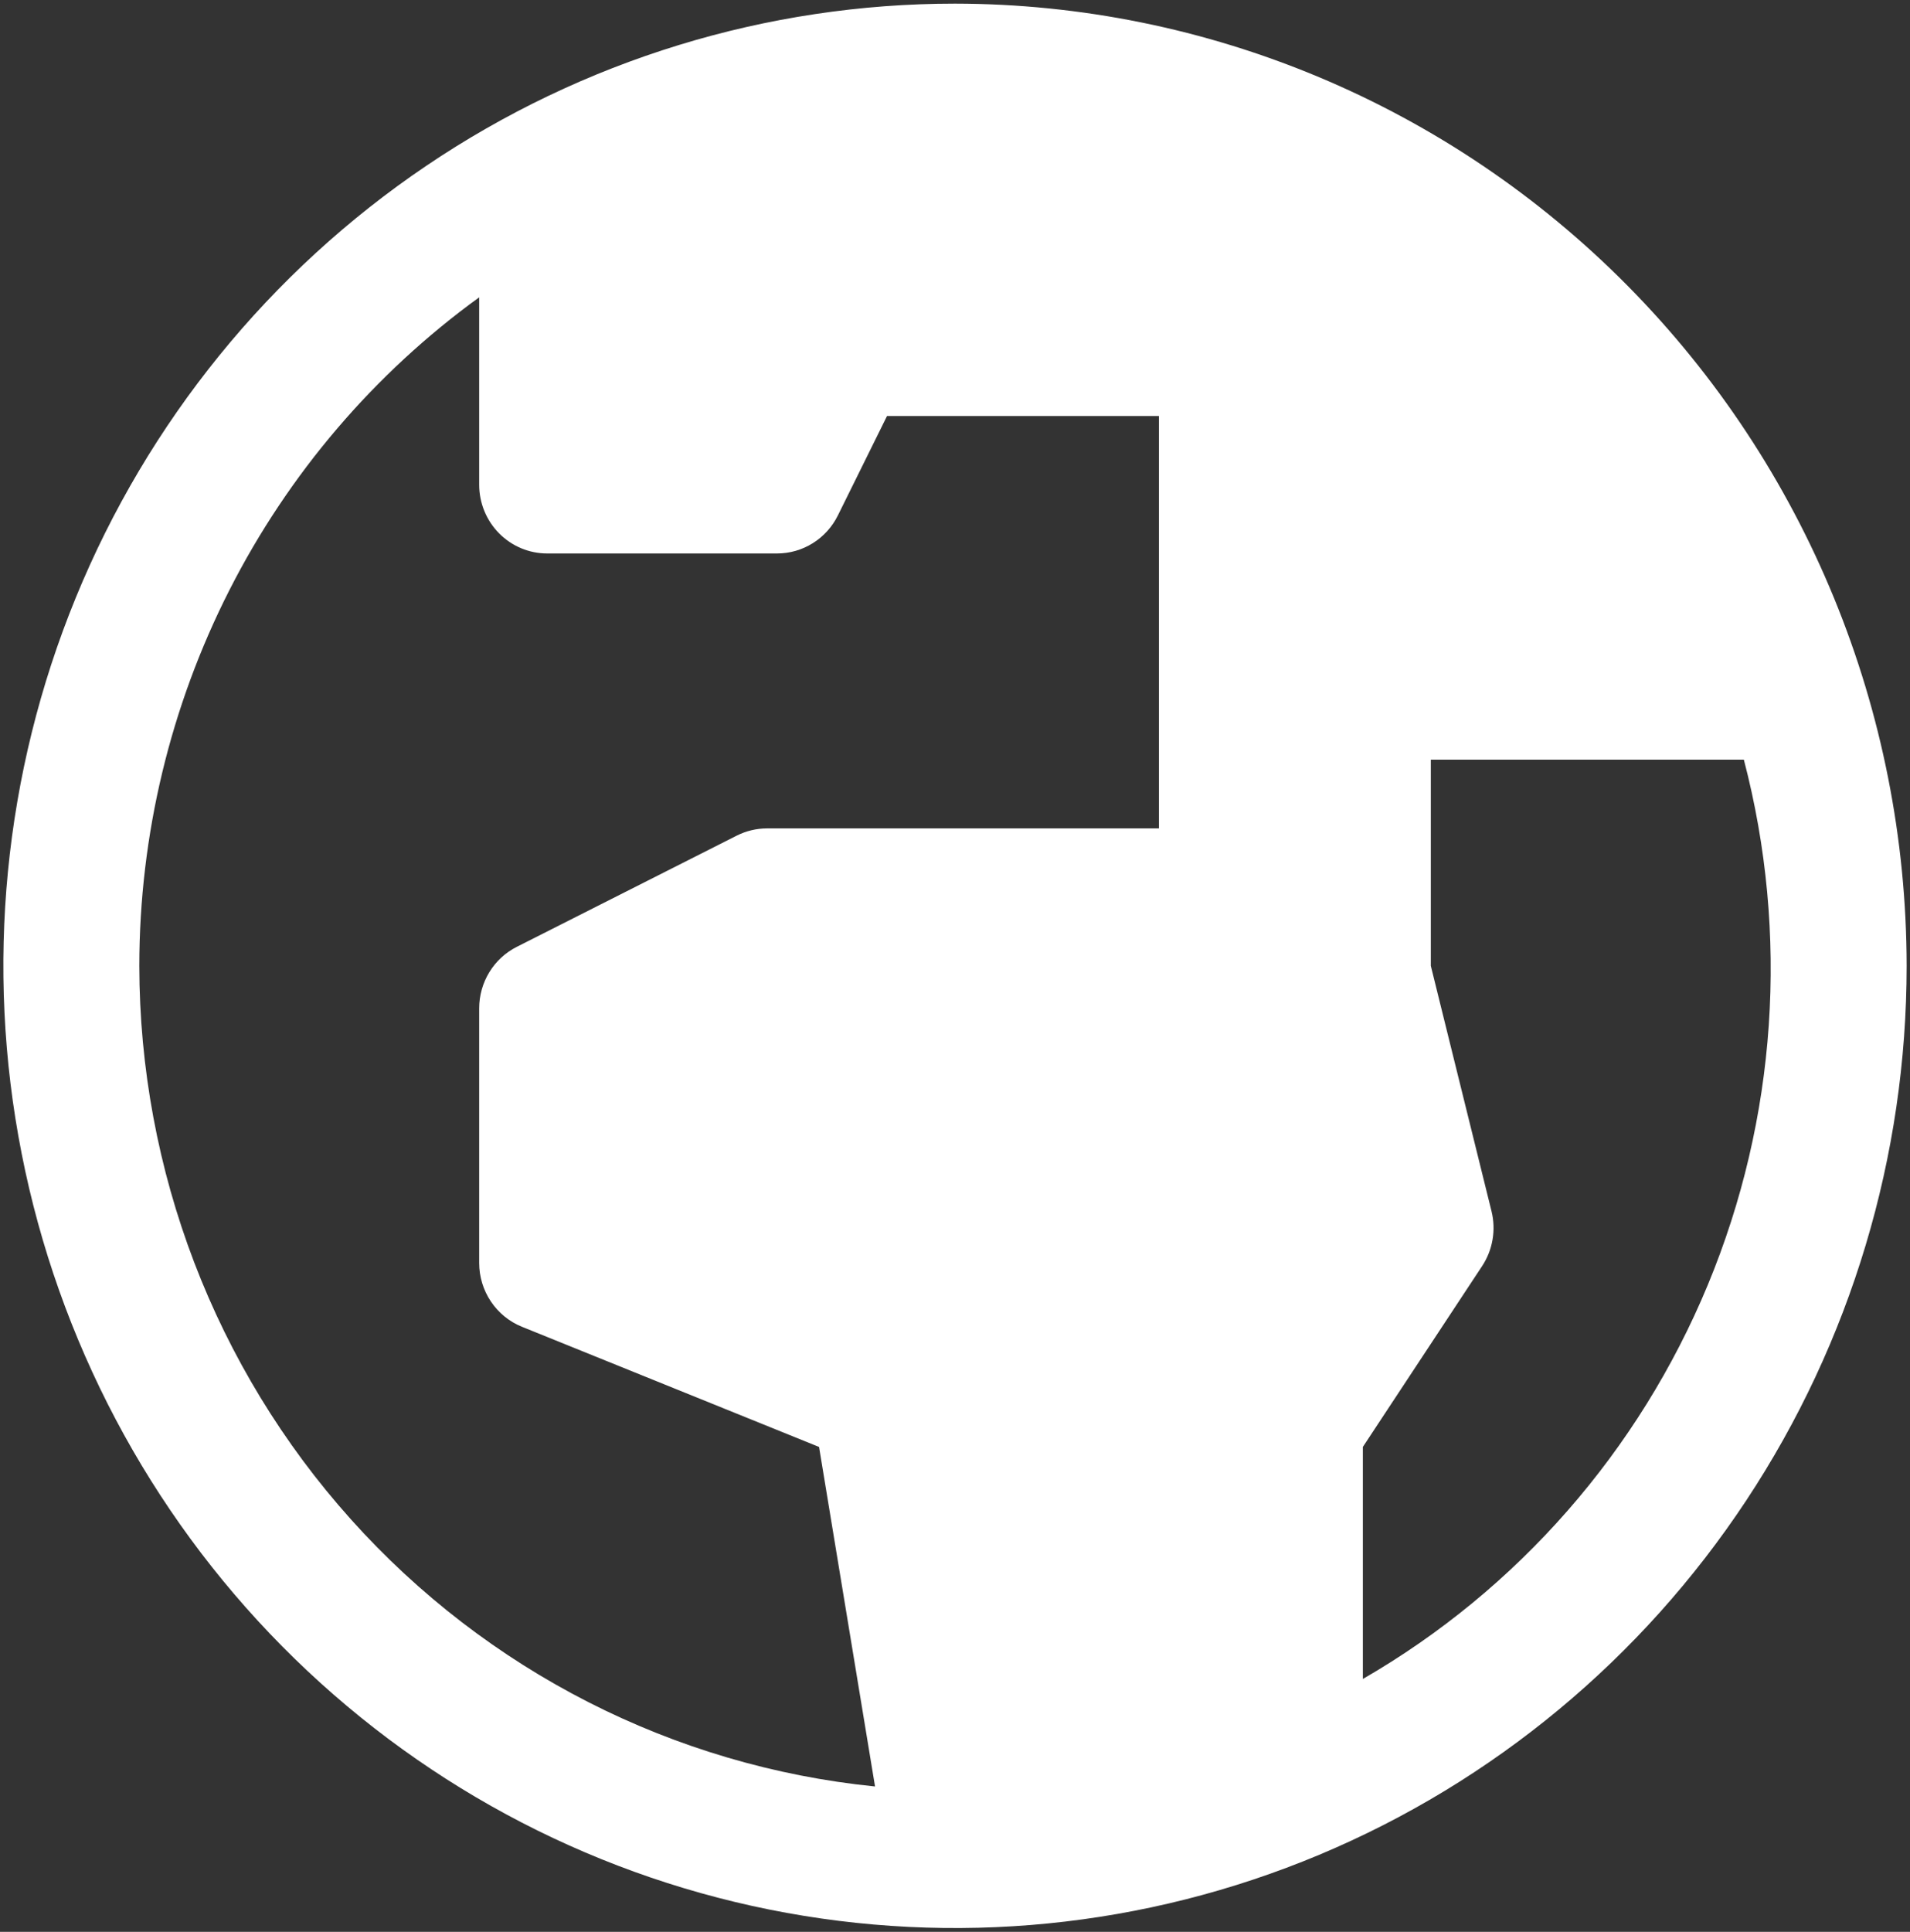 <svg width="90" height="91" viewBox="0 0 90 91" fill="none" xmlns="http://www.w3.org/2000/svg">
<rect x="0" y="0" width="90" height="91" fill="#333333" stroke="none"/>
<path d="M45 0.171C36.131 0.171 27.462 2.829 20.087 7.81C12.713 12.79 6.966 19.869 3.572 28.151C0.178 36.434 -0.71 45.547 1.02 54.339C2.75 63.132 7.021 71.208 13.292 77.547C19.563 83.885 27.553 88.202 36.252 89.951C44.951 91.7 53.967 90.802 62.161 87.372C70.355 83.941 77.358 78.132 82.285 70.678C87.213 63.224 89.842 54.461 89.842 45.497C89.829 33.48 85.1 21.959 76.694 13.462C68.287 4.964 56.889 0.185 45 0.171ZM6.564 45.497C6.57 39.34 8.025 33.273 10.81 27.797C13.595 22.321 17.629 17.594 22.579 14.006V22.834C22.579 23.692 22.917 24.516 23.517 25.123C24.118 25.73 24.933 26.071 25.782 26.071H36.615C37.21 26.071 37.793 25.904 38.299 25.588C38.805 25.272 39.214 24.82 39.48 24.282L41.797 19.596H54.609V39.022H36.148C35.65 39.022 35.16 39.139 34.715 39.363L24.35 44.602C23.817 44.871 23.37 45.284 23.057 45.796C22.745 46.307 22.579 46.897 22.579 47.498V59.492C22.579 60.139 22.771 60.771 23.13 61.307C23.489 61.843 23.998 62.258 24.593 62.498L38.594 68.159L41.232 84.153C31.742 83.197 22.941 78.713 16.536 71.571C10.13 64.428 6.577 55.137 6.564 45.497ZM64.218 79.089V68.159L69.838 59.639C70.086 59.263 70.253 58.84 70.329 58.395C70.406 57.951 70.389 57.495 70.281 57.057L67.421 45.497V35.784H82.171C84.318 43.993 83.721 52.689 80.475 60.52C77.228 68.351 71.513 74.879 64.218 79.089Z" fill="white"/>
</svg>
